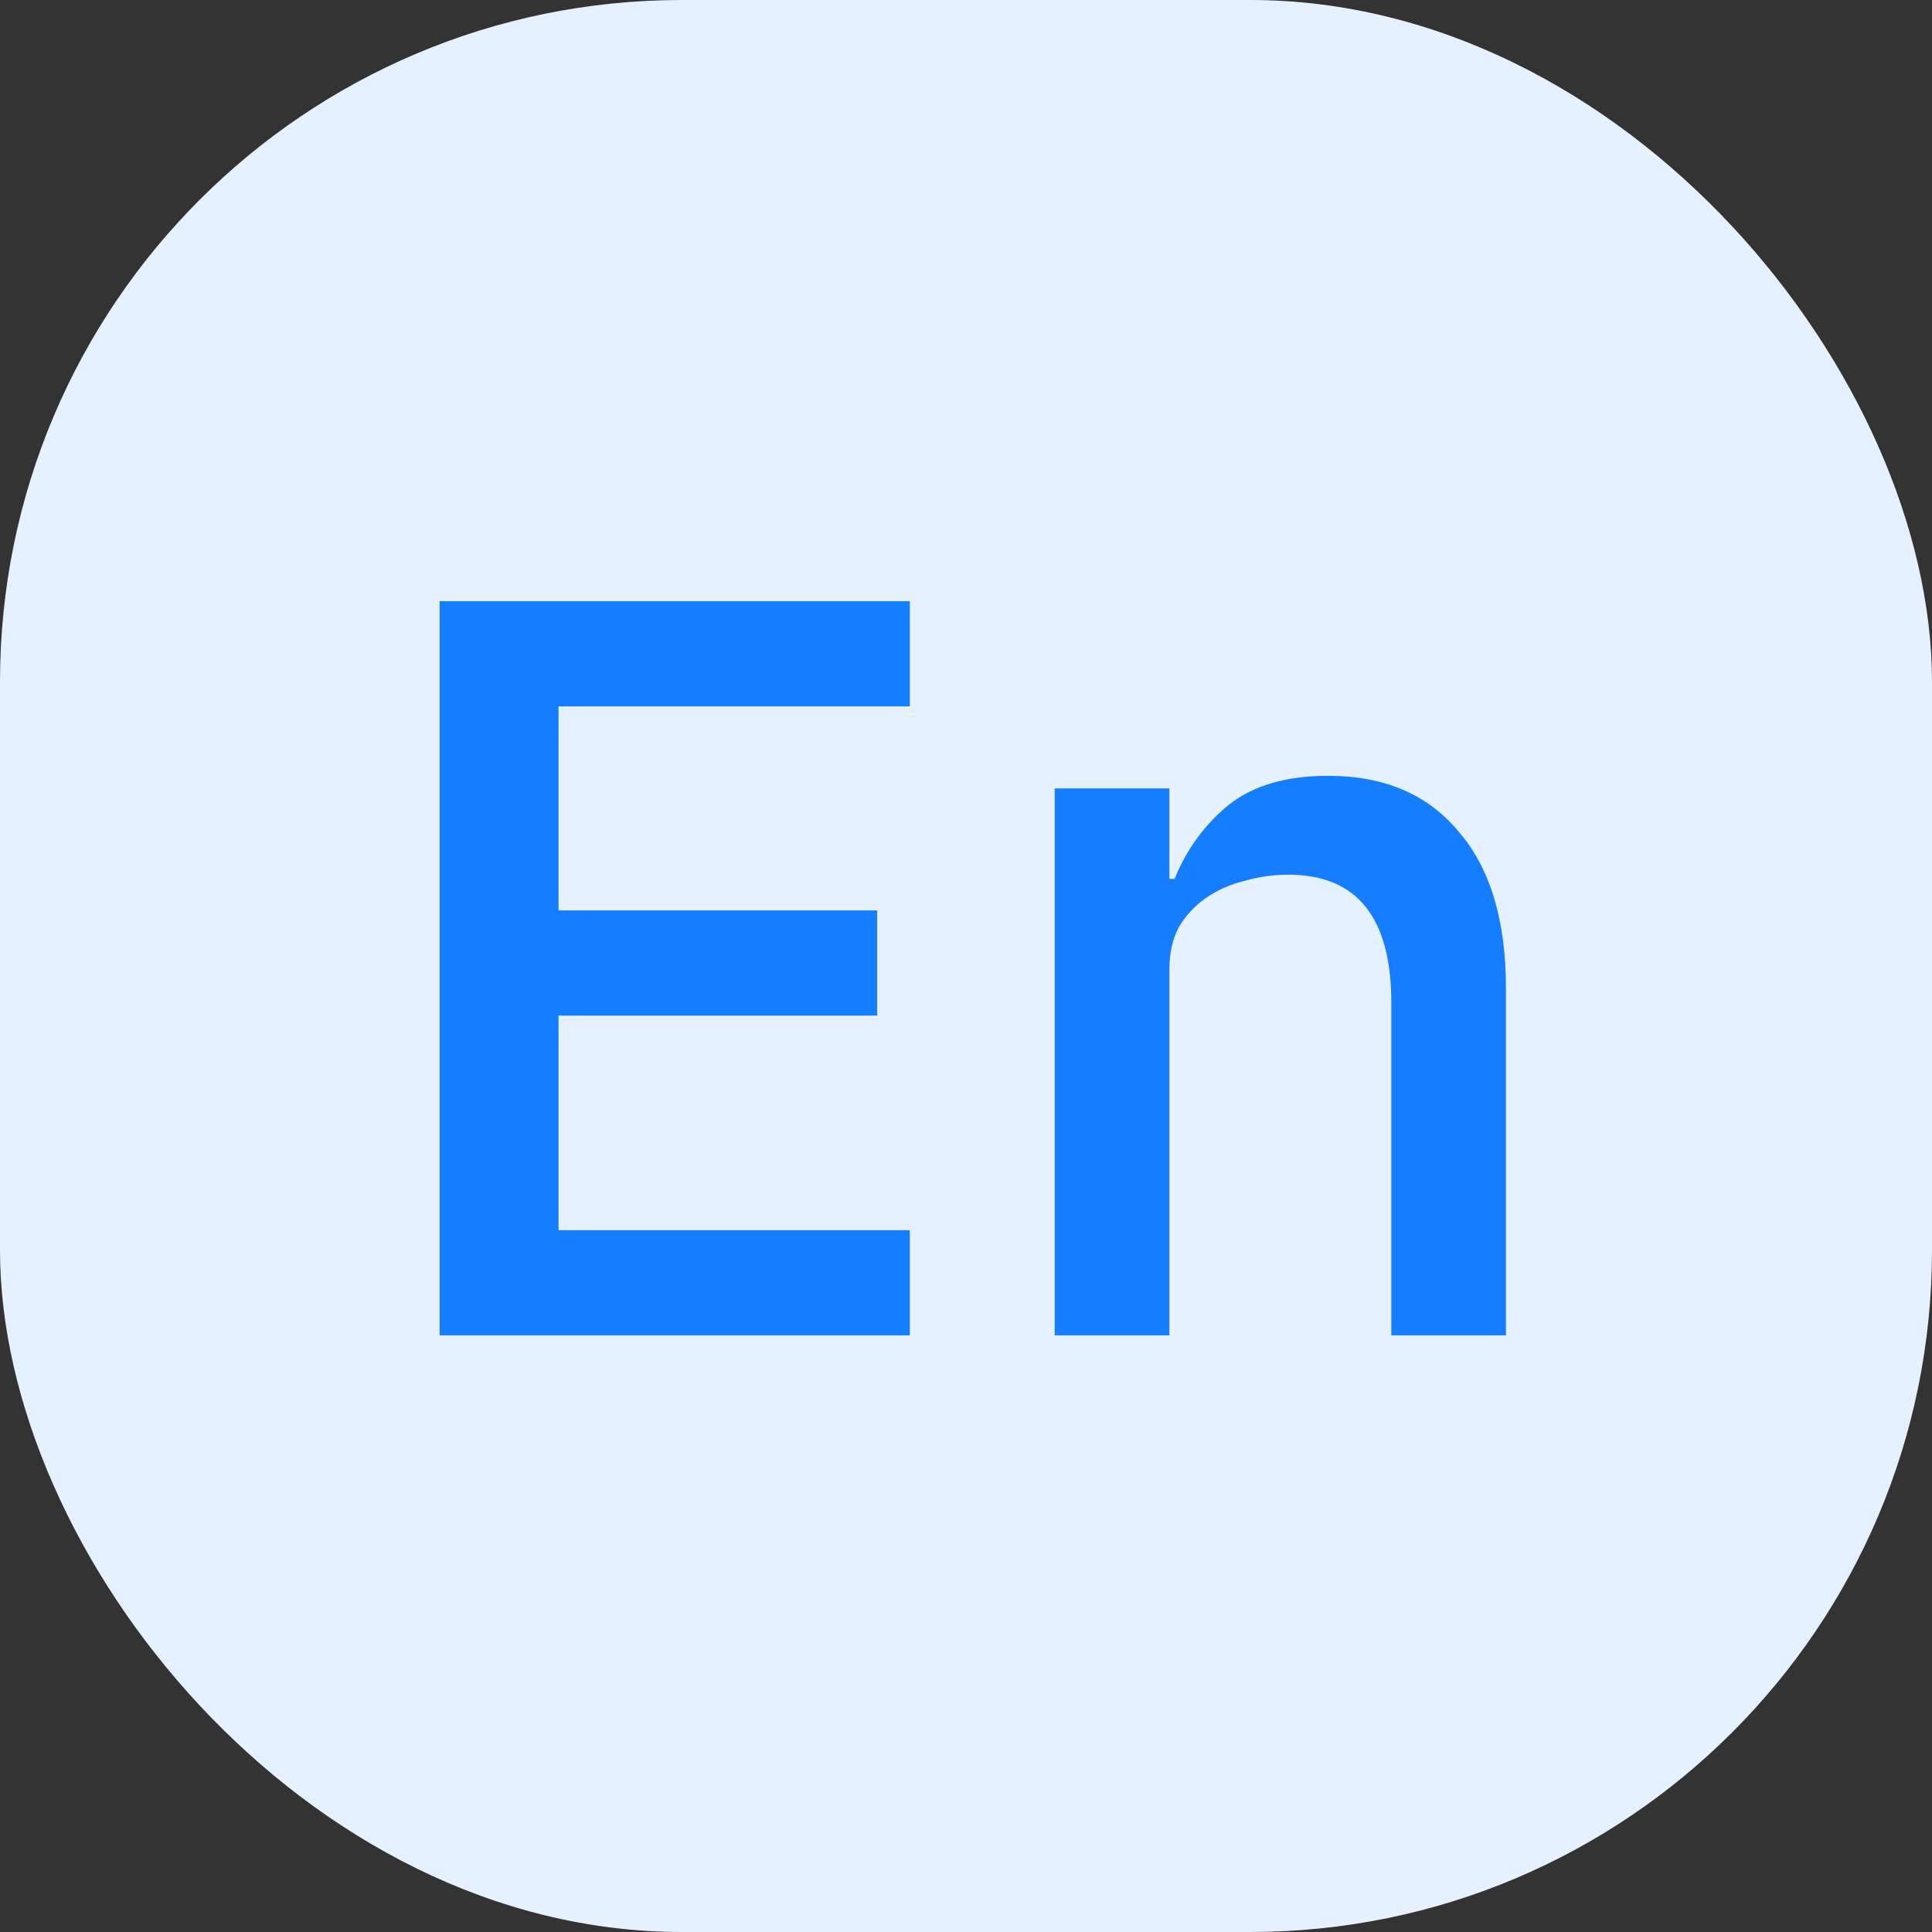 <svg width="34" height="34" viewBox="0 0 34 34" fill="none" xmlns="http://www.w3.org/2000/svg">
<rect x="0" y="0" width="34" height="34" fill="#333333" stroke="none"/>
<rect width="34" height="34" rx="12" fill="#E6F1FF"/>
<path d="M7.737 23.5V10.58H16.011V12.431H9.829V16.022H15.437V17.873H9.829V21.649H16.011V23.5H7.737ZM18.561 23.5V13.875H20.579V15.467H20.671C20.881 14.948 21.196 14.517 21.615 14.171C22.047 13.825 22.634 13.653 23.374 13.653C24.361 13.653 25.126 13.98 25.669 14.634C26.224 15.275 26.502 16.195 26.502 17.392V23.5H24.485V17.651C24.485 16.145 23.88 15.393 22.671 15.393C22.411 15.393 22.152 15.43 21.893 15.504C21.646 15.565 21.424 15.664 21.227 15.8C21.029 15.936 20.869 16.108 20.745 16.318C20.634 16.528 20.579 16.775 20.579 17.058V23.5H18.561Z" fill="#157DFF"/>
</svg>
